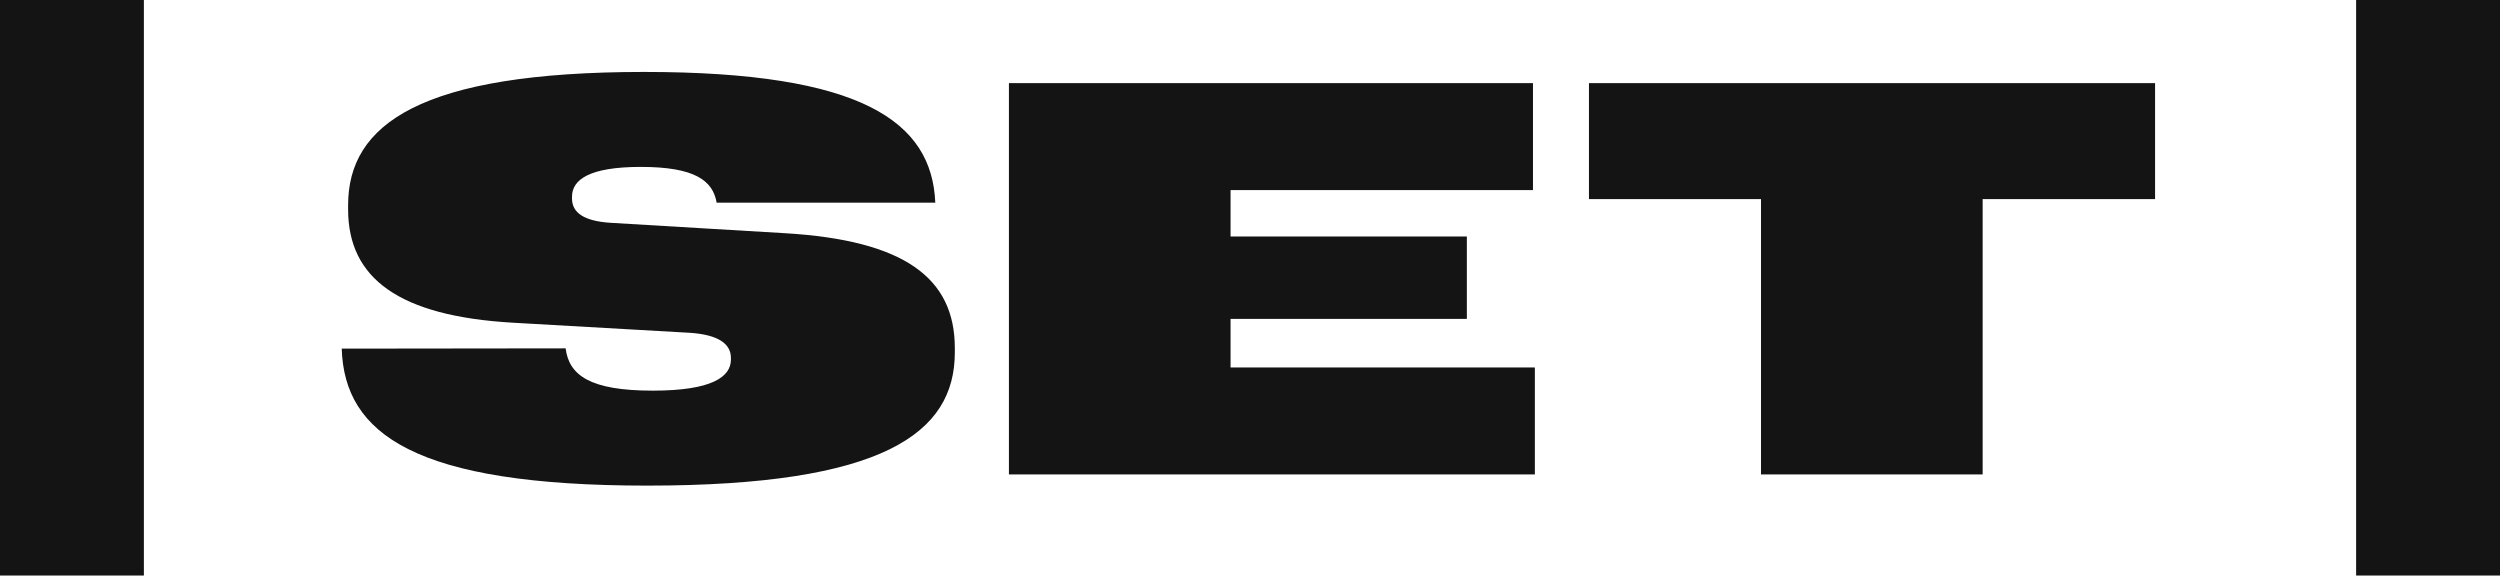 <svg width="139" height="32" viewBox="0 0 139 32" fill="none" xmlns="http://www.w3.org/2000/svg">
<path d="M97.912 26.378V11.07H88.346V4.622H119.822V11.07H110.235V26.378H97.912Z" fill="#141414"/>
<path d="M56.096 26.378V4.622H85.233V10.569H68.419V13.149H81.557V17.73H68.419V20.431H85.338V26.378H56.096Z" fill="#141414"/>
<path d="M35.981 27C23.073 27 19.146 24.133 19 19.384L31.449 19.369C31.637 20.855 32.785 21.72 36.294 21.72C39.595 21.72 40.639 20.947 40.639 19.991V19.9C40.639 19.111 39.929 18.61 38.362 18.504L28.524 17.943C22.196 17.578 19.355 15.485 19.355 11.646V11.404C19.355 6.913 23.365 4 35.814 4C47.928 4 51.813 6.761 52.002 11.267H39.845C39.636 10.053 38.655 9.28 35.626 9.28C32.765 9.28 31.804 9.993 31.804 10.933V11.04C31.804 11.829 32.472 12.299 33.976 12.39L43.647 12.966C50.268 13.361 53.088 15.439 53.088 19.354V19.596C53.088 24.087 49.119 27 35.981 27Z" fill="#141414"/>
<rect x="8" width="32" height="8" transform="rotate(90 8 0)" fill="#141414"/>
<rect x="139" width="32" height="8" transform="rotate(90 139 0)" fill="#141414"/>
</svg>
